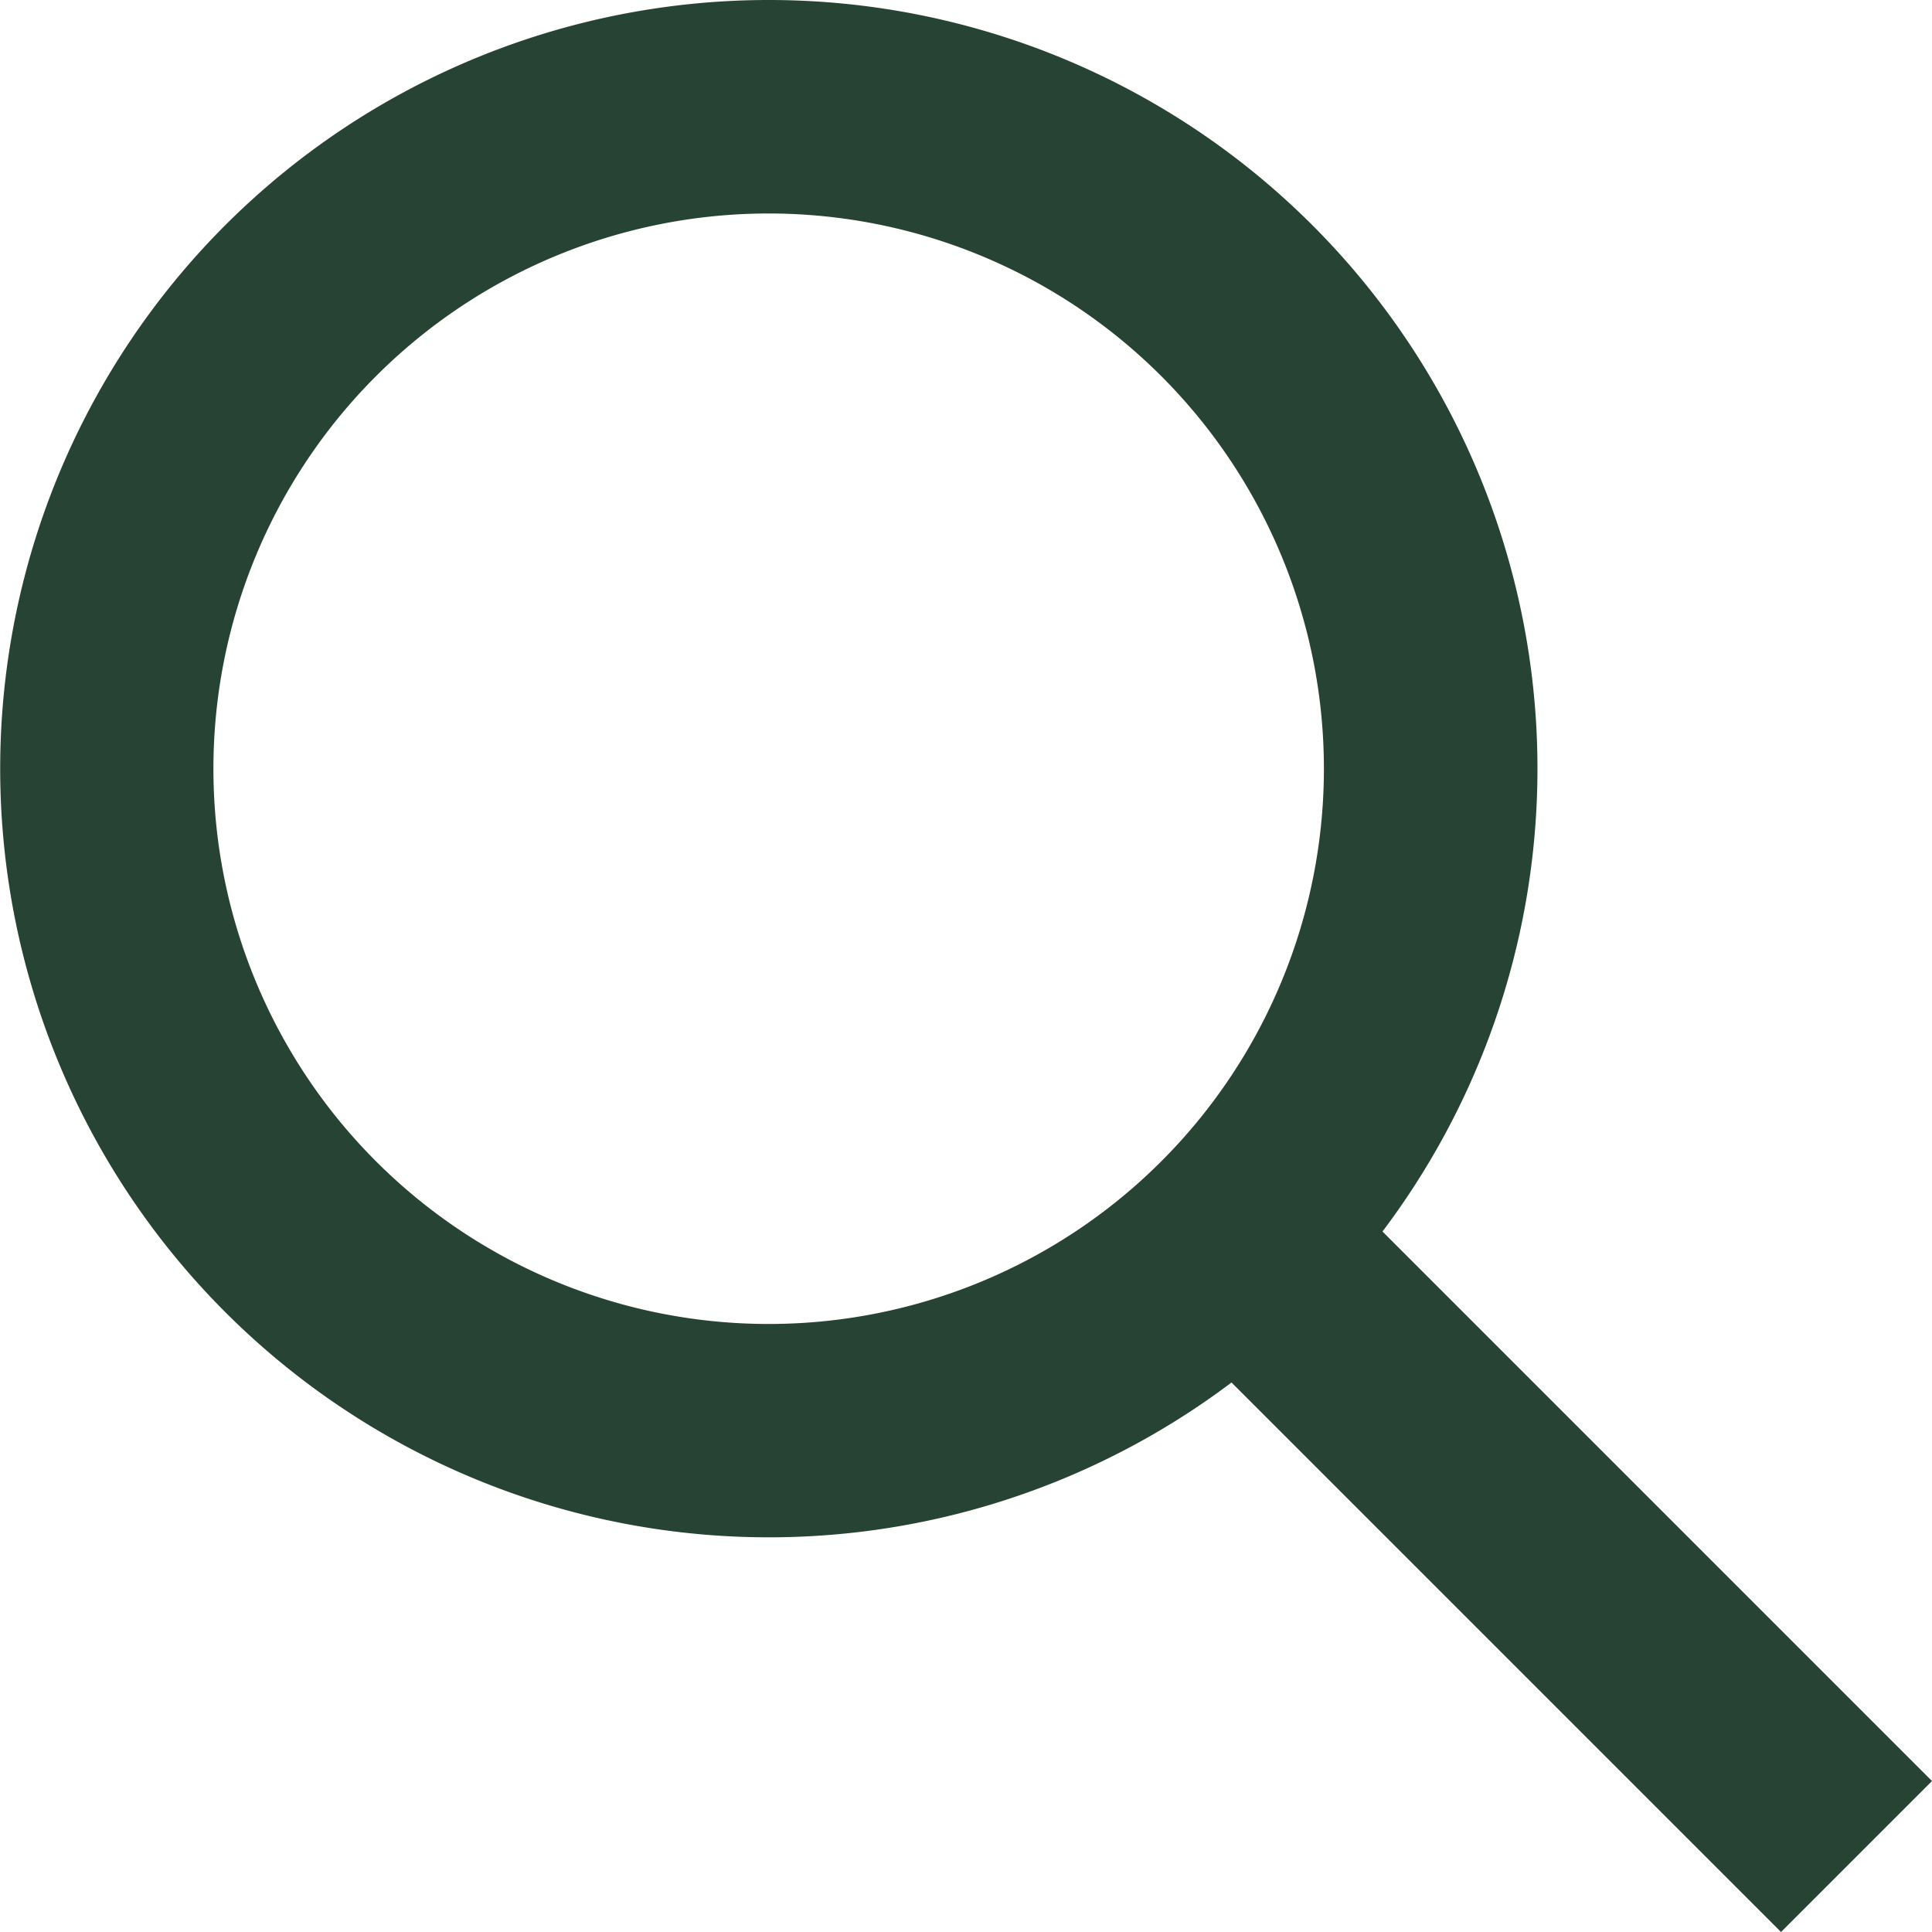 <svg width="14" height="14" viewBox="0 0 14 14" version="1.1" xmlns="http://www.w3.org/2000/svg"><g id="Symbols" stroke="none" stroke-width="1" fill="none" fill-rule="evenodd"><g id="Rectangle-Copy-13" transform="translate(-1106 -85)" fill="#264334"><path d="M1111.57 85a5.57 5.57 0 014.448 8.924l3.982 3.982-1.094 1.094-3.982-3.982A5.57 5.57 0 111111.57 85zm0 1.547a4.023 4.023 0 100 8.047 4.023 4.023 0 000-8.047z" id="Icon"/></g></g></svg>